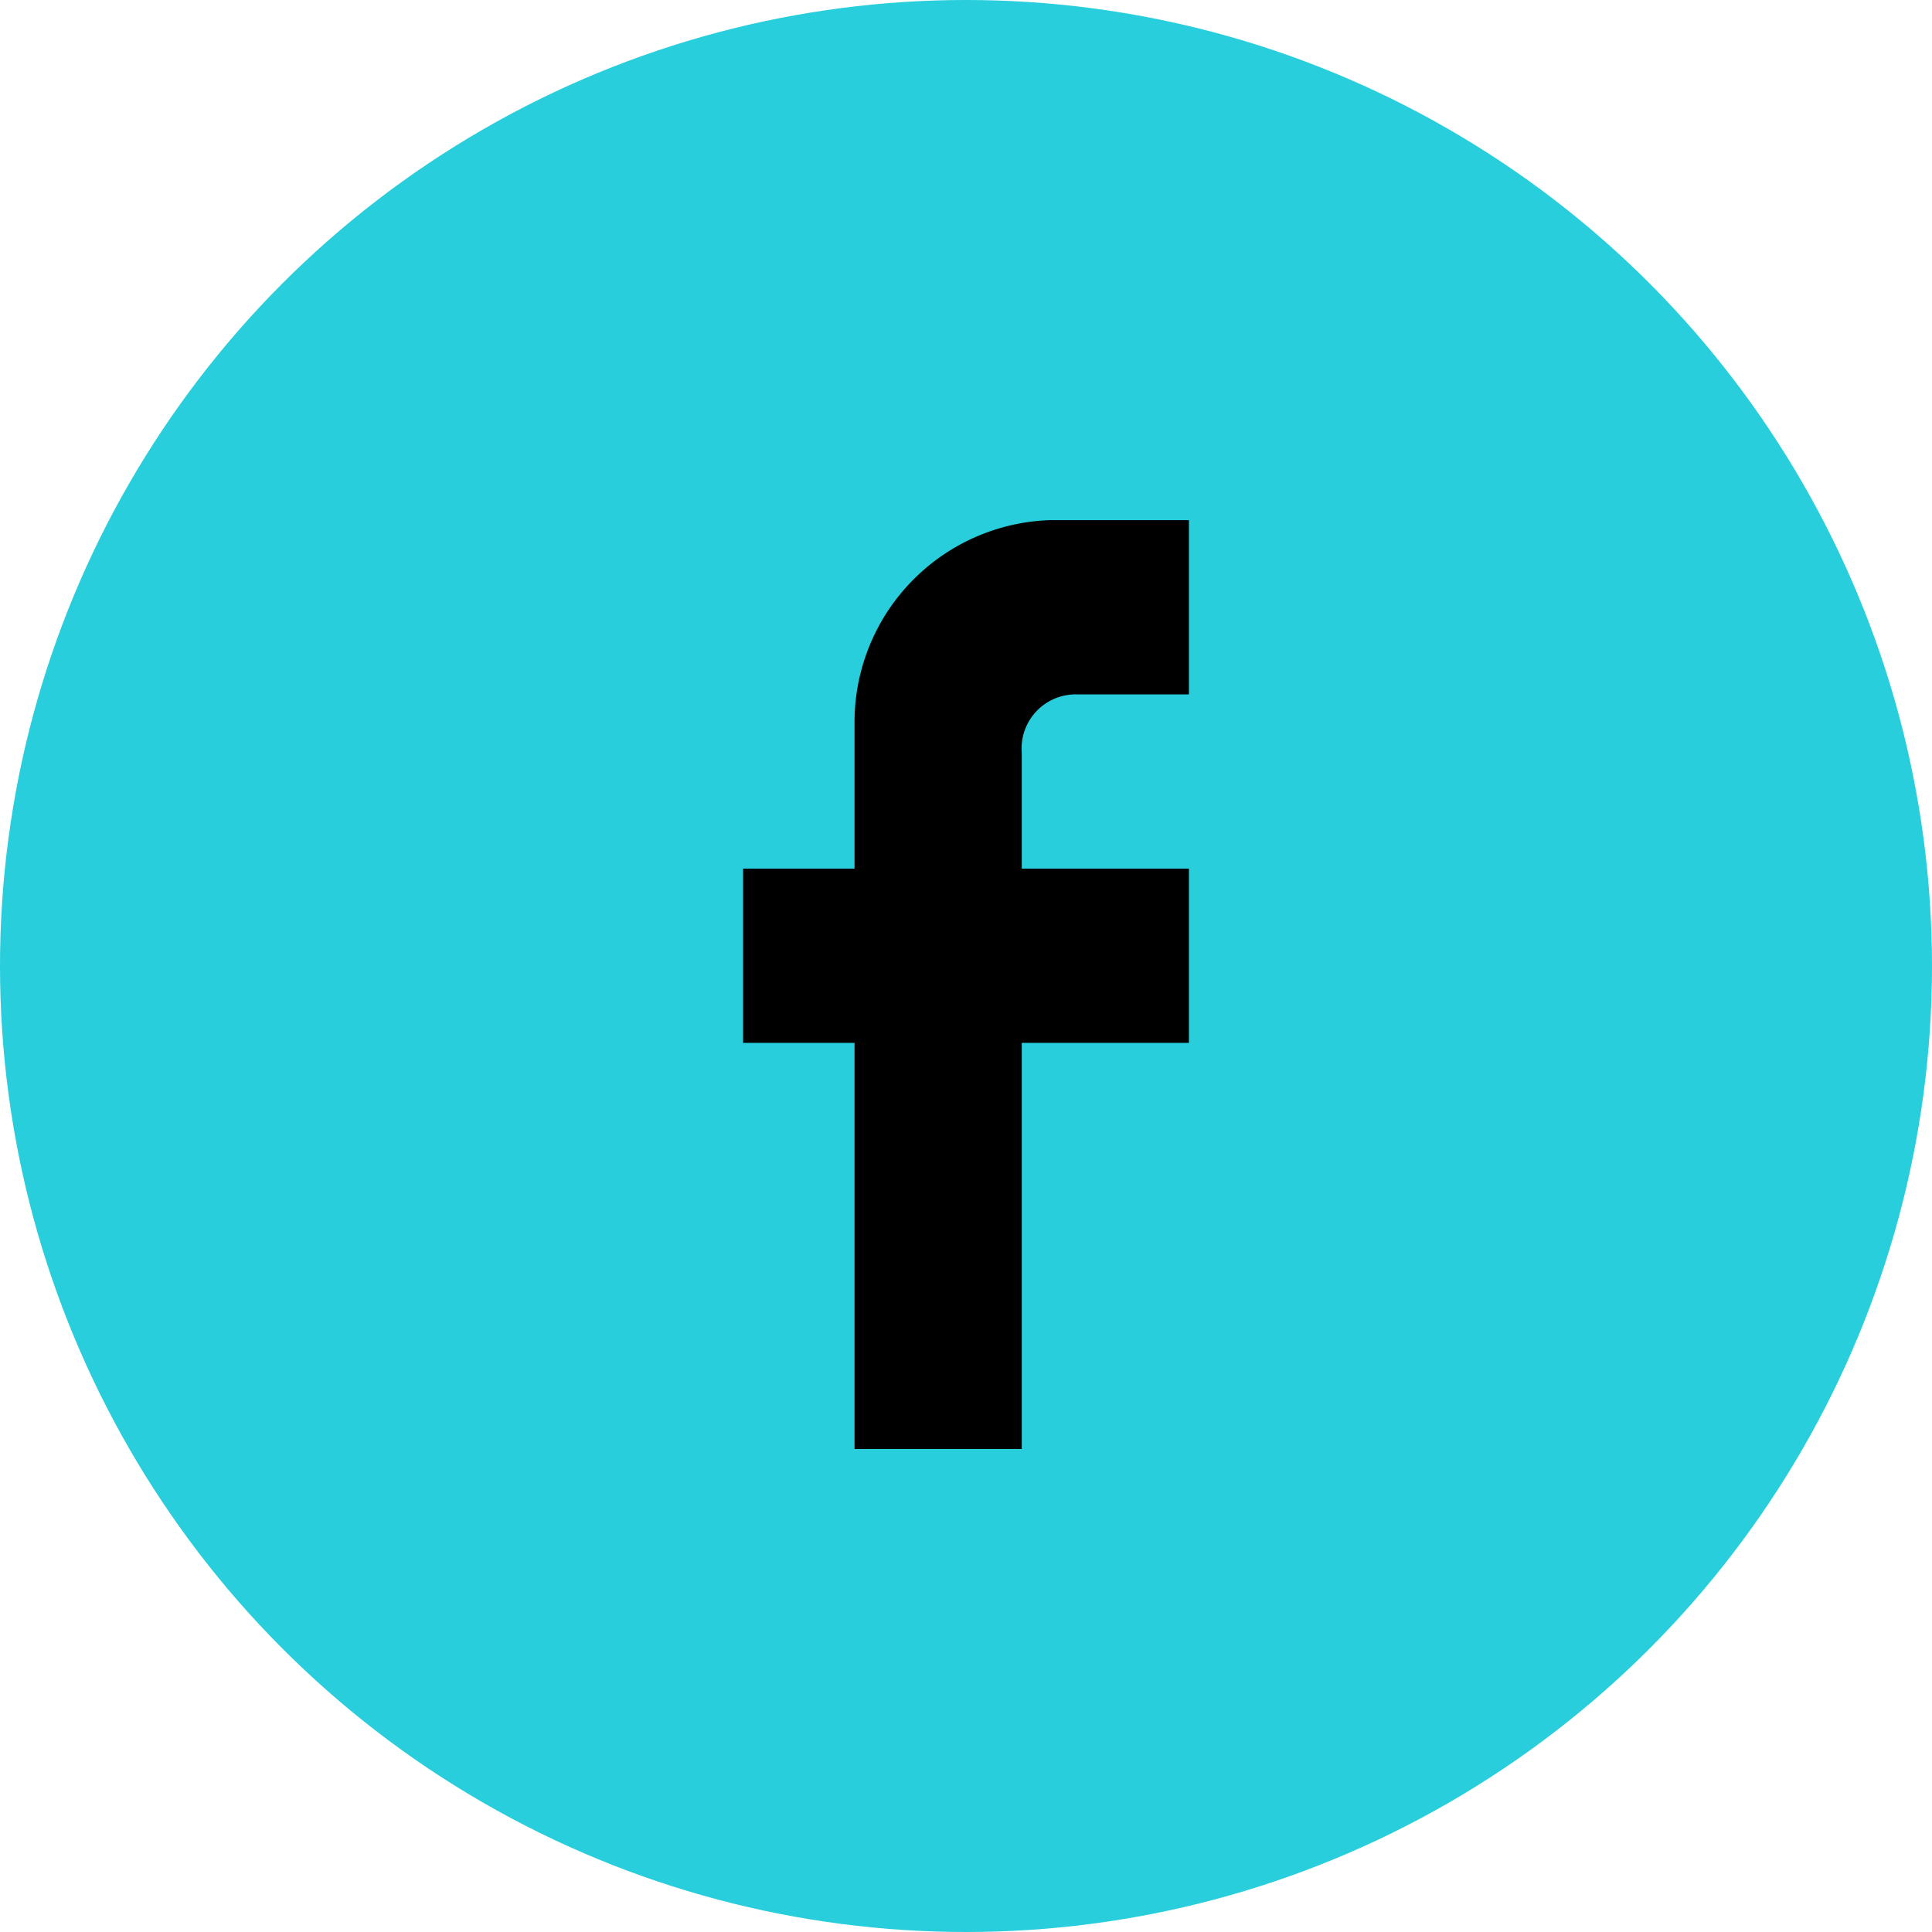 <svg id="Component_22_1" data-name="Component 22 – 1" xmlns="http://www.w3.org/2000/svg" width="52" height="52" viewBox="0 0 52 52">
  <circle id="Oval_Copy" data-name="Oval Copy" cx="26" cy="26" r="26" fill="#28cedc"/>
  <path id="Path" d="M3,5.474V9.379H0v4.69H3V25H7.5V14.069H12V9.379H7.5V6.259A1.457,1.457,0,0,1,9,4.69h3V0H8.251A5.44,5.44,0,0,0,3,5.474Z" transform="translate(20 14)"/>
</svg>
